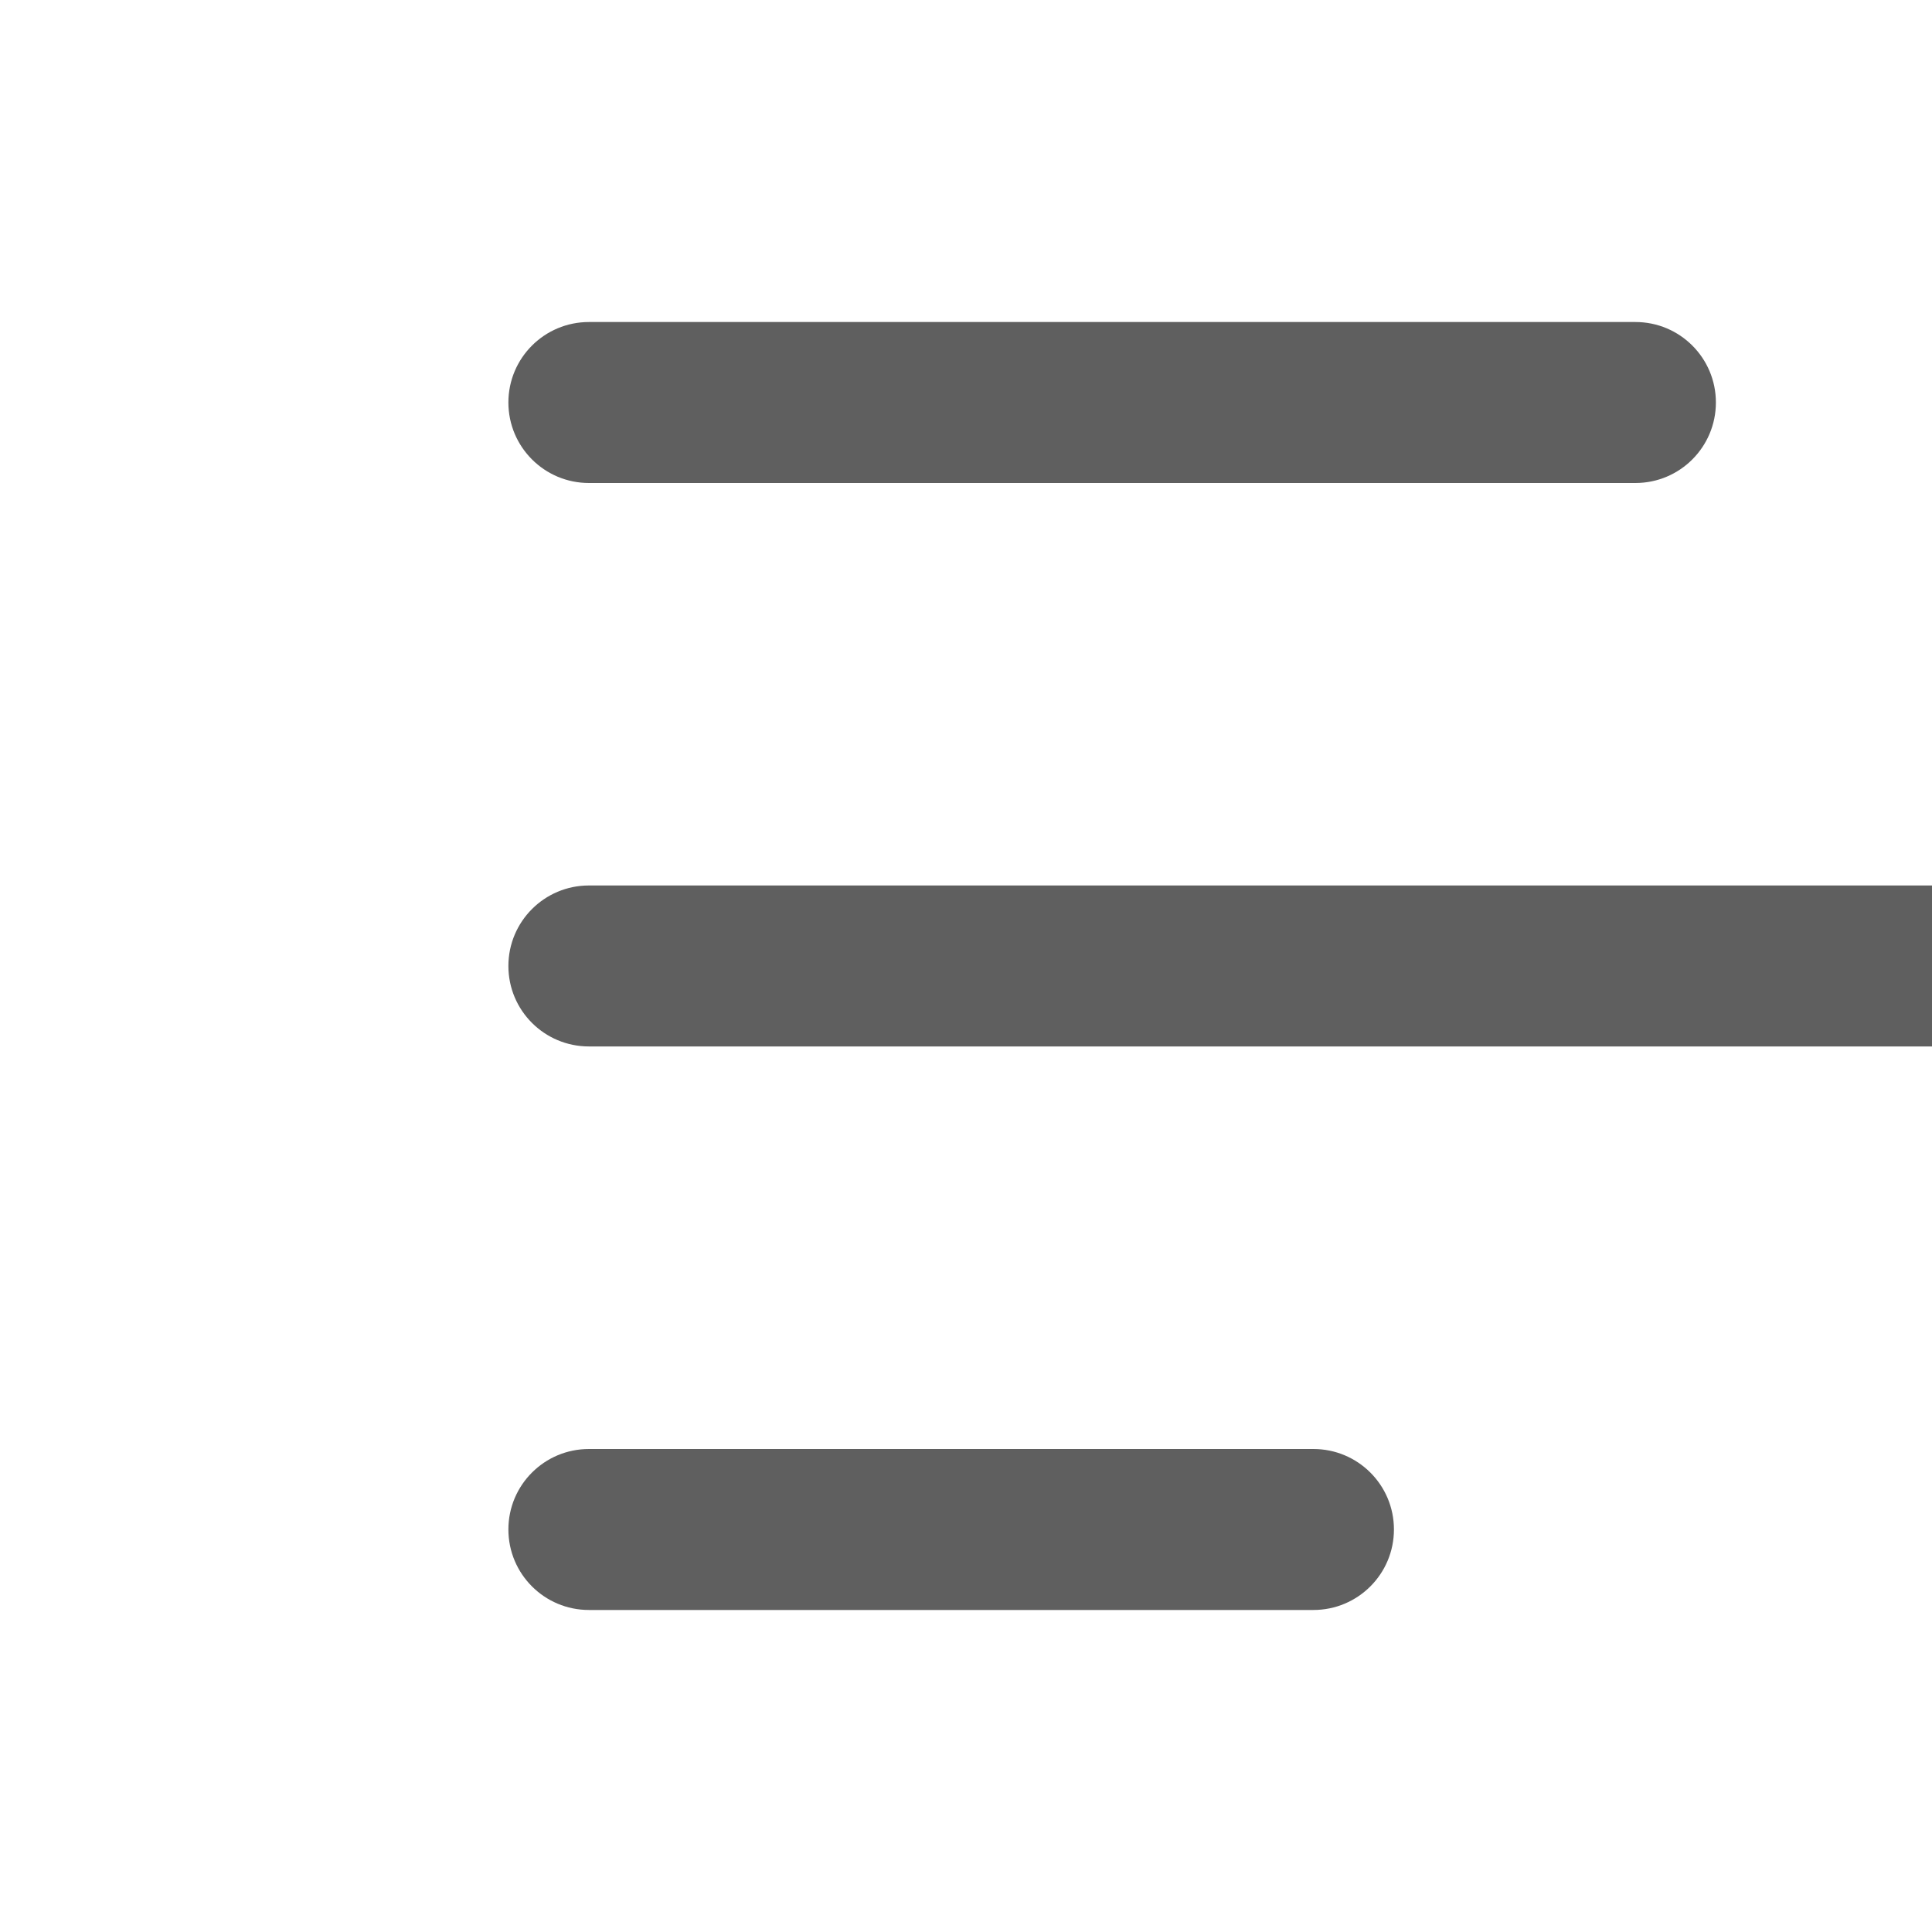 <svg width="28" height="28" viewBox="0 0 28 28" fill="none" xmlns="http://www.w3.org/2000/svg">
<g clip-path="url(#clip0_0_15)">
<path d="M7.368 5.833C7.368 5.188 7.891 4.667 8.535 4.667H23.702C24.346 4.667 24.868 5.188 24.868 5.833C24.868 6.478 24.346 7 23.702 7H8.535C7.891 7 7.368 6.478 7.368 5.833ZM29.535 12.833H8.535C7.891 12.833 7.368 13.355 7.368 14C7.368 14.645 7.891 15.166 8.535 15.166H29.535C30.179 15.166 30.702 14.645 30.702 14C30.702 13.355 30.179 12.833 29.535 12.833ZM19.035 21H8.535C7.891 21 7.368 21.521 7.368 22.166C7.368 22.812 7.891 23.333 8.535 23.333H19.035C19.679 23.333 20.202 22.812 20.202 22.166C20.202 21.521 19.679 21 19.035 21Z" fill="#5F5F5F"/>
</g>
<defs>
<clipPath id="clip0_0_15">
<rect width="28" height="28" fill="white"/>
</clipPath>
</defs>
</svg>
